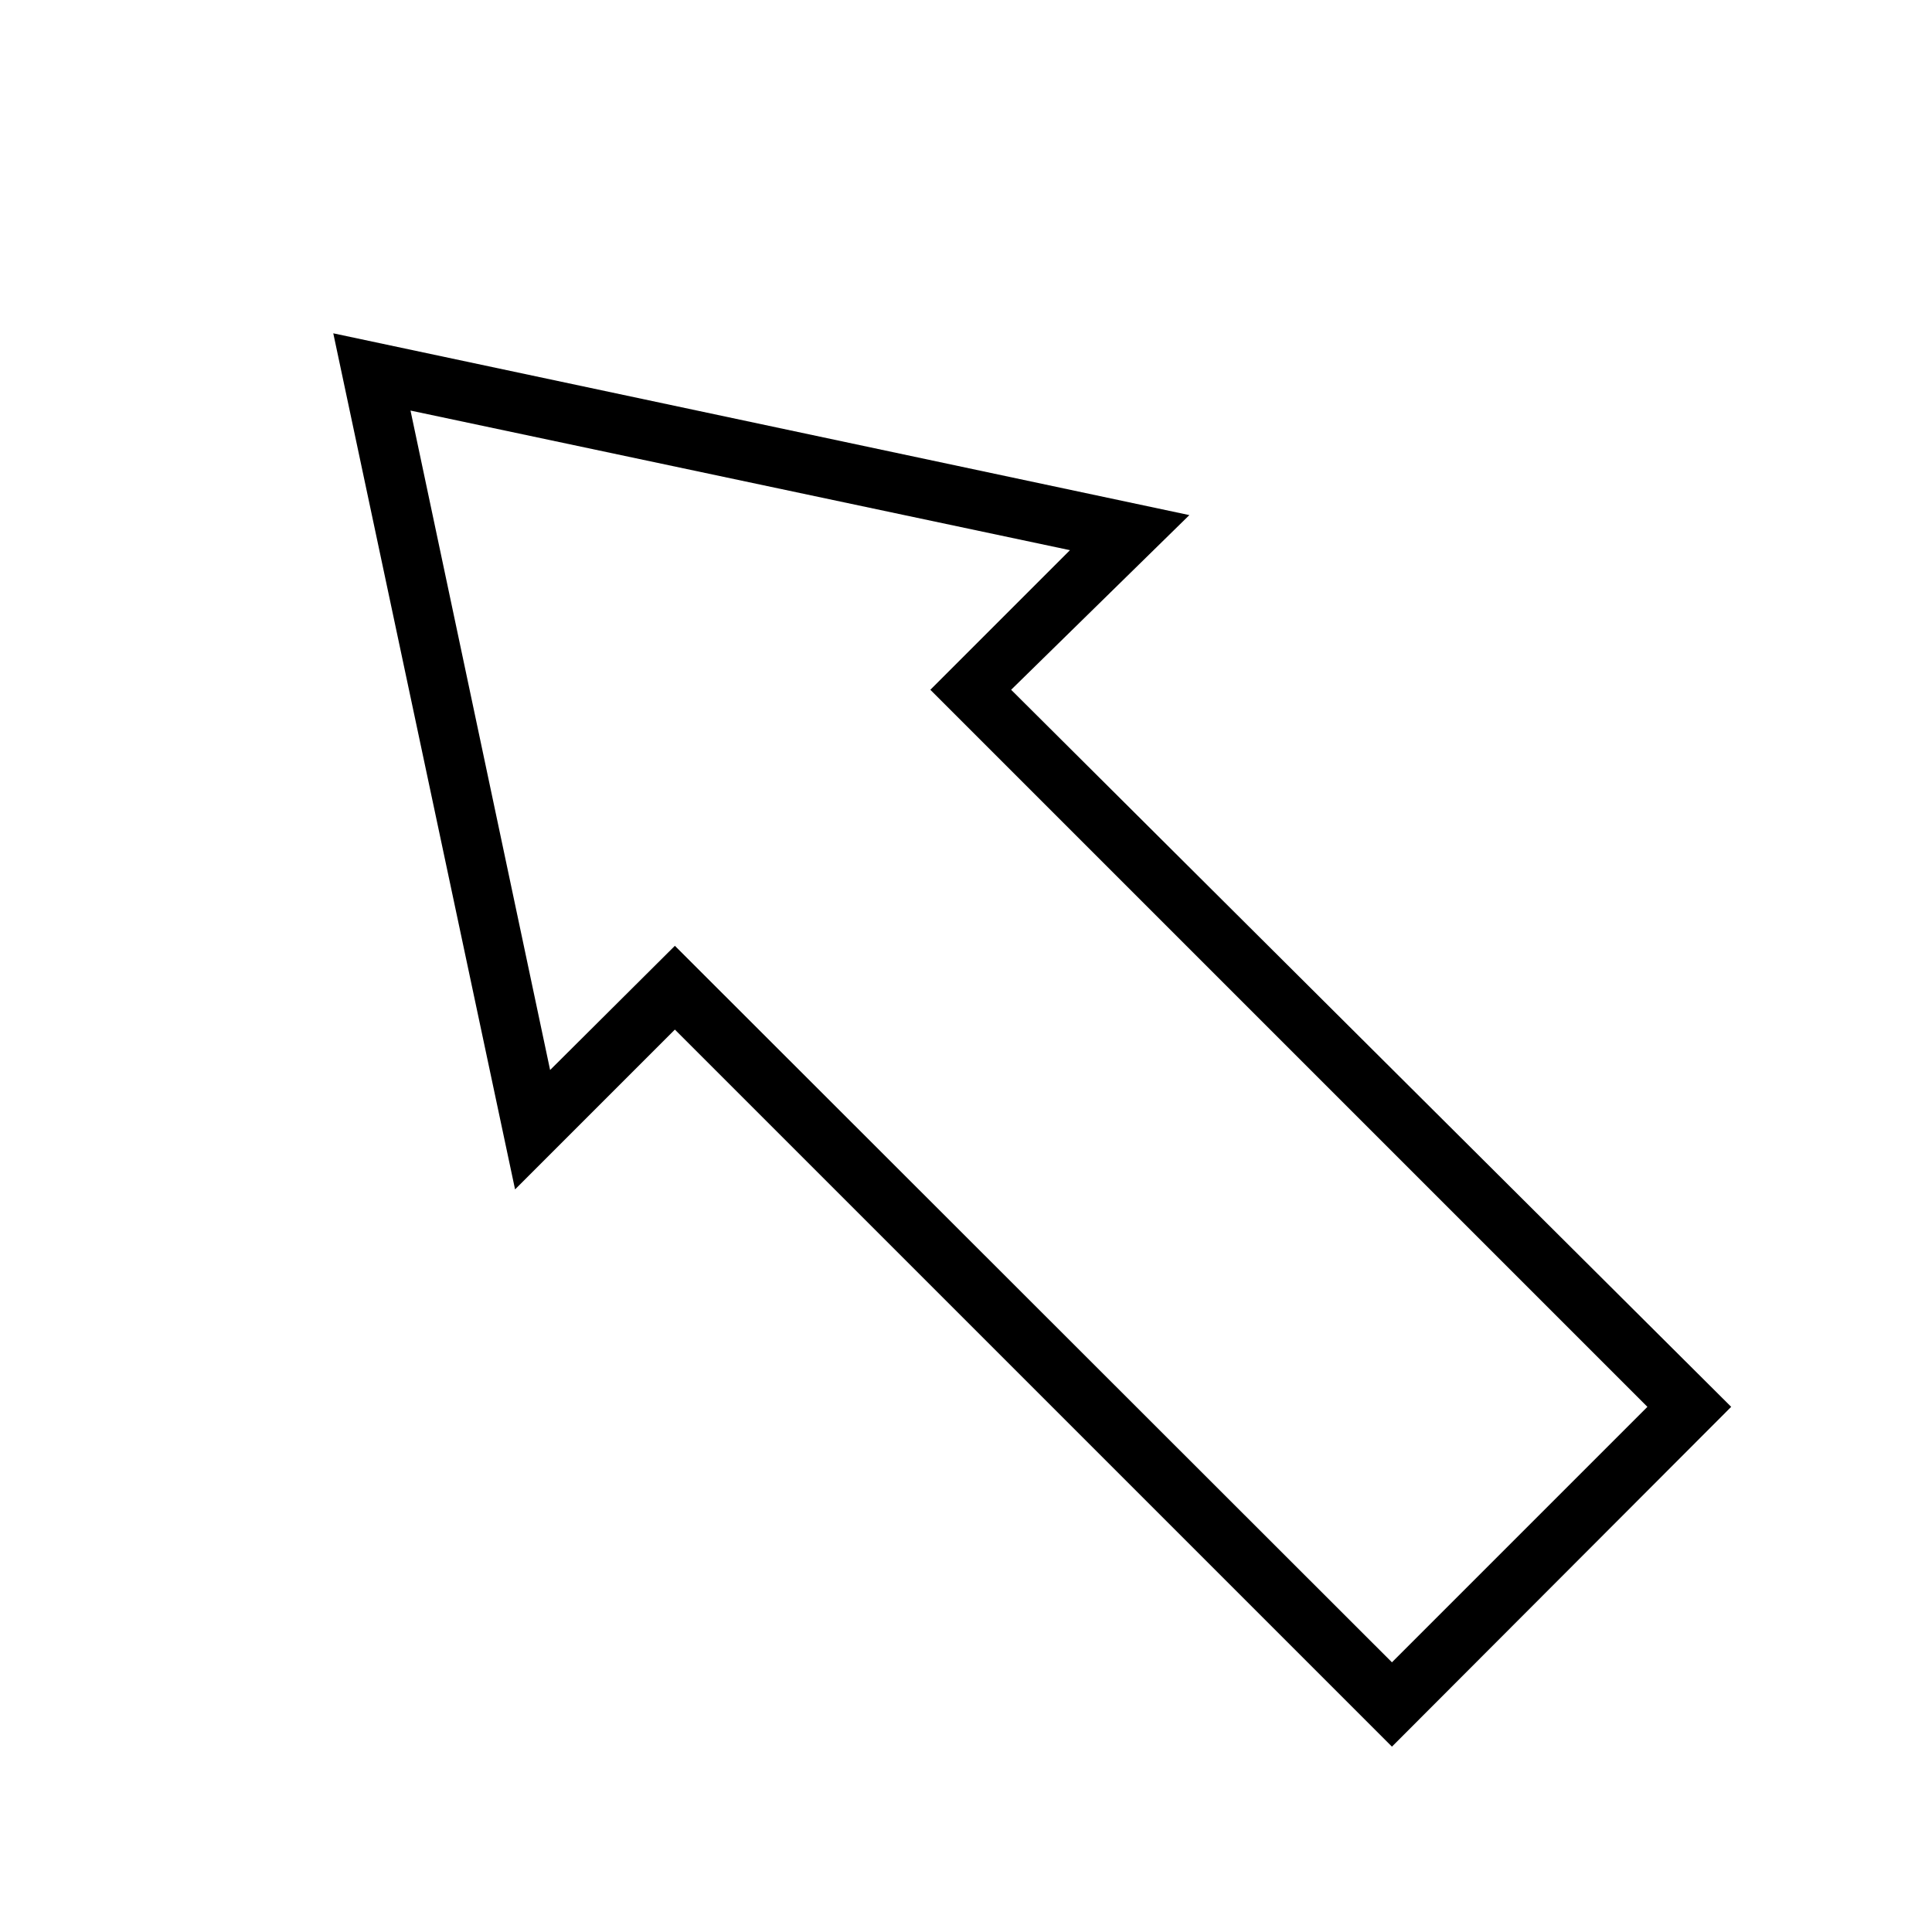 <?xml version="1.0" encoding="UTF-8"?>
<!-- Uploaded to: ICON Repo, www.svgrepo.com, Generator: ICON Repo Mixer Tools -->
<svg fill="#000000" width="800px" height="800px" version="1.1" viewBox="144 144 512 512" xmlns="http://www.w3.org/2000/svg">
 <path d="m512.88 606.88-190.03-190.03-42.352 42.352-48.176-226.87 226.87 48.176-47.23 46.289 190.82 190.03zm-190.03-212.23 190.03 189.88 67.699-67.699-190.03-190.03 37-37-174.76-36.996 36.996 174.76z"/>
</svg>